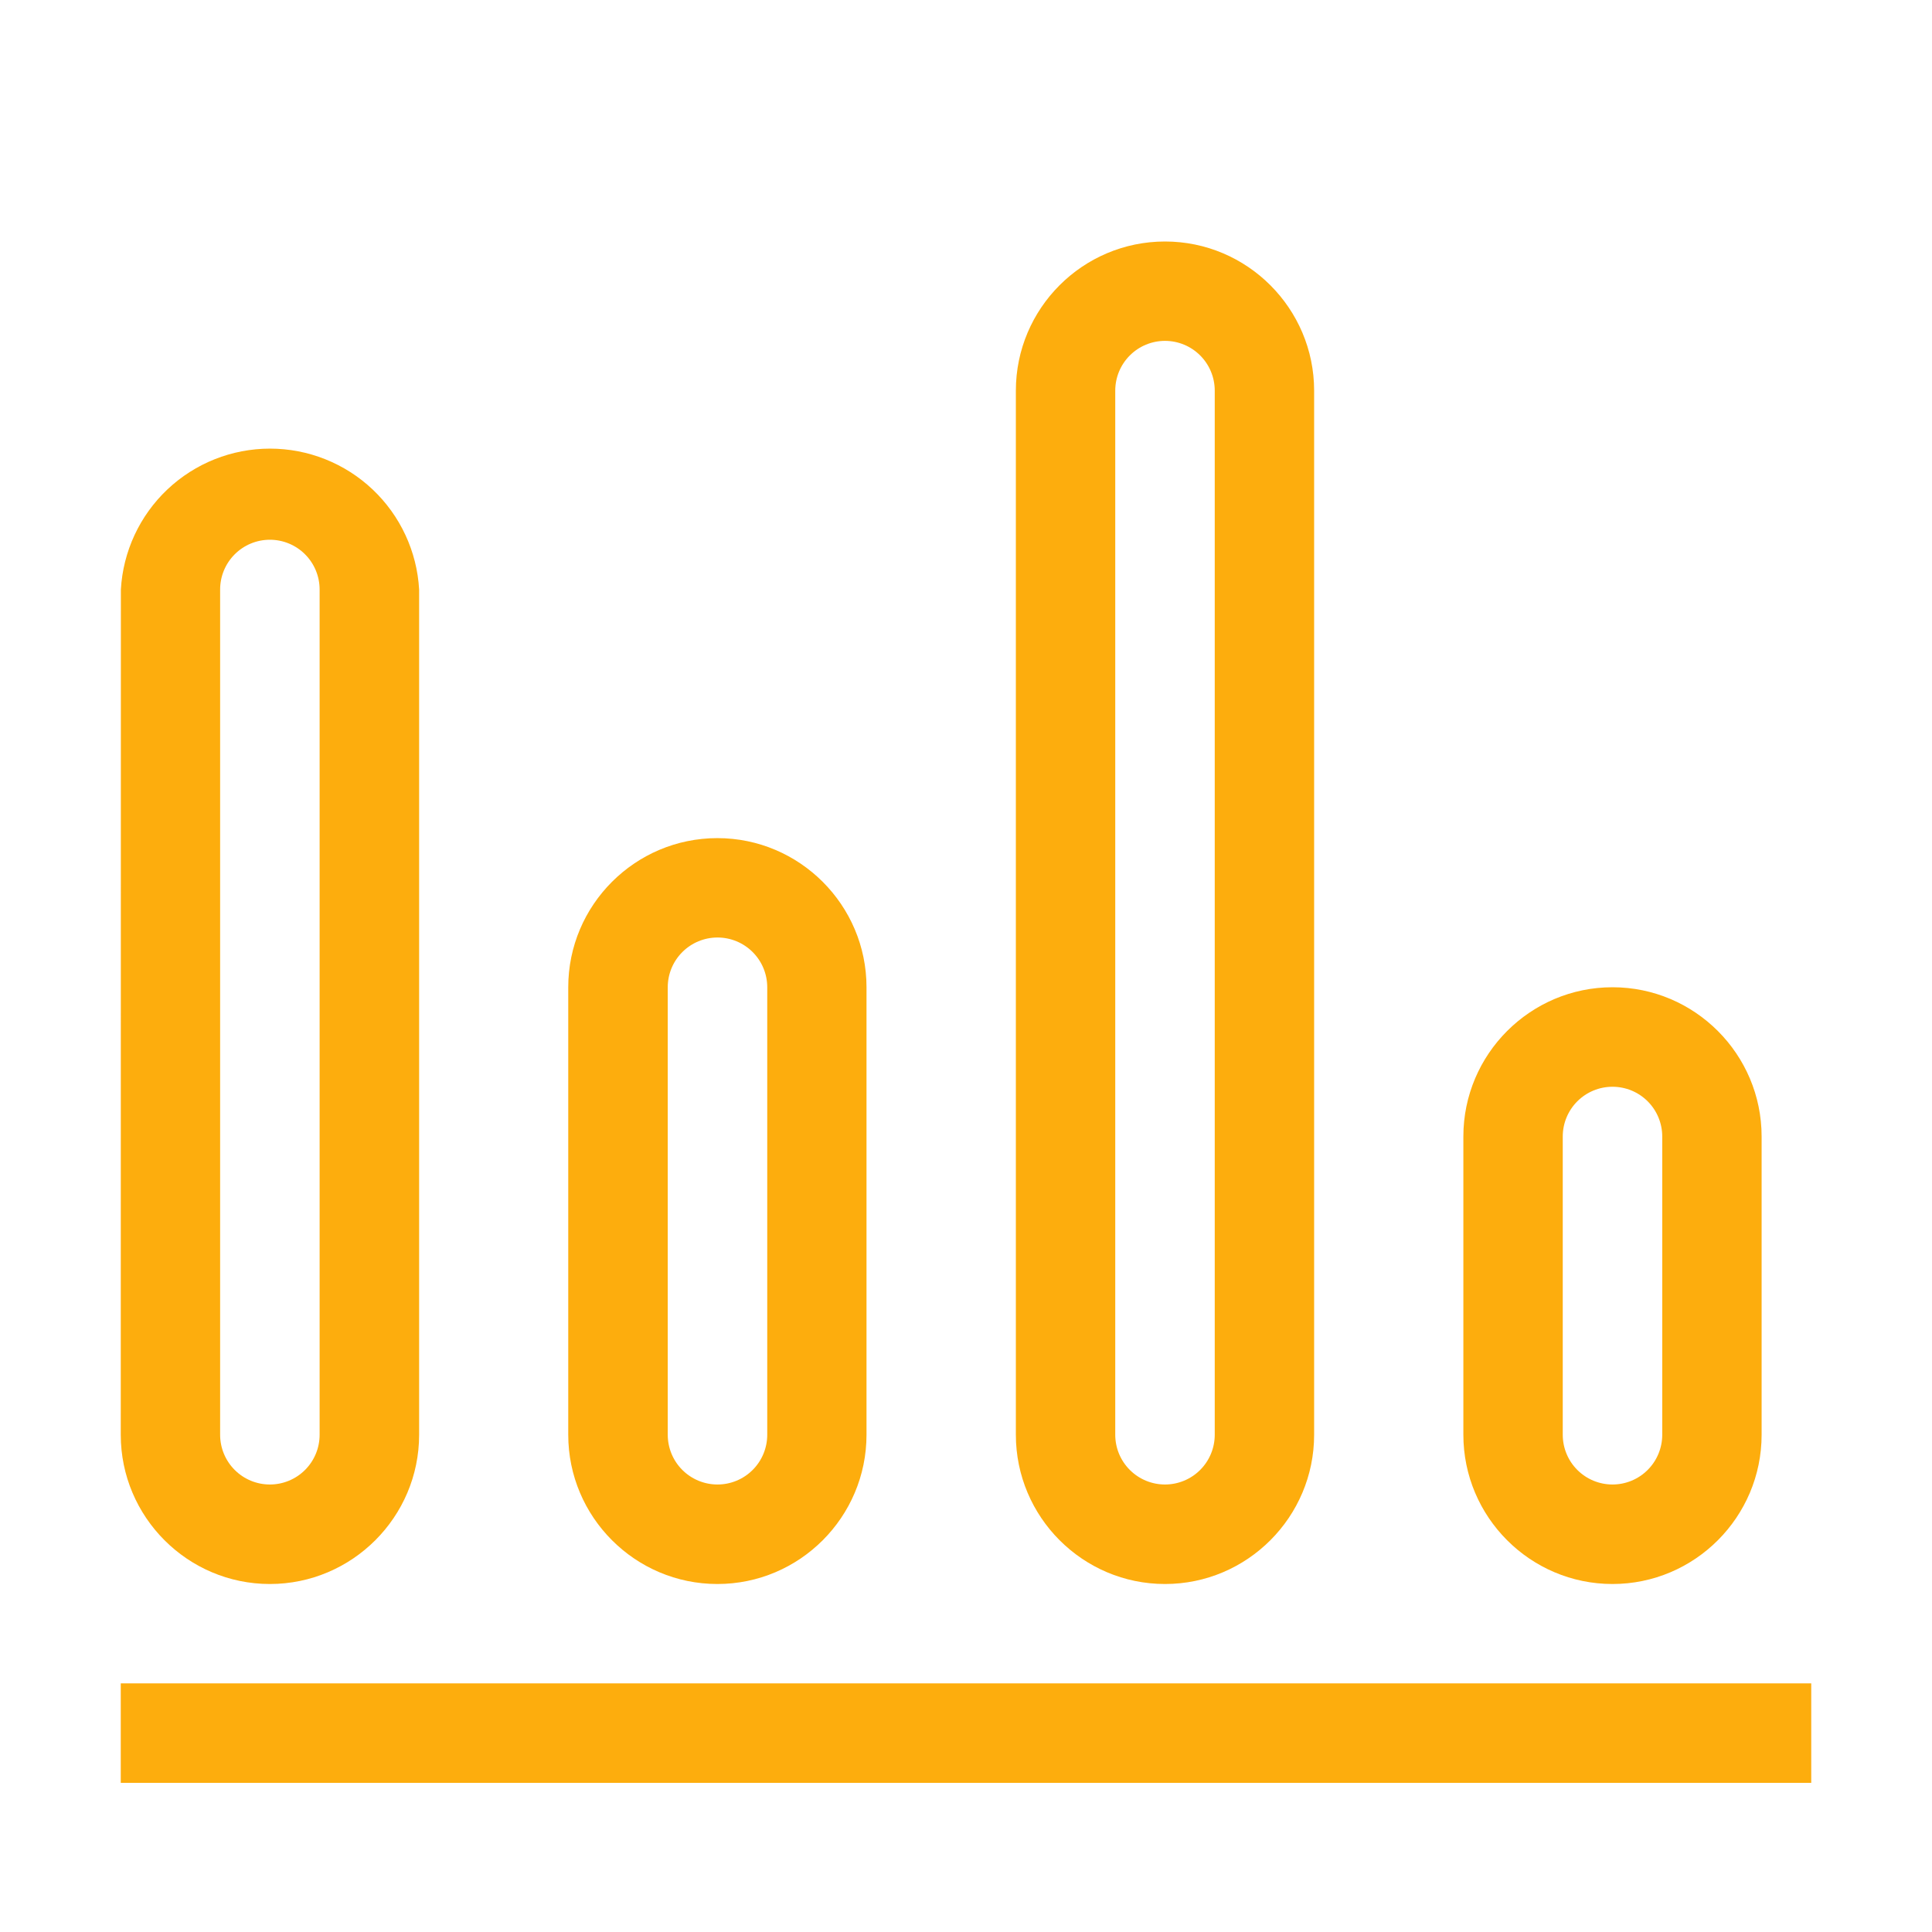 <svg width="131" height="131" viewBox="0 0 131 131" fill="none" xmlns="http://www.w3.org/2000/svg">
<path d="M18.299 107.404C23.875 107.404 28.419 102.86 28.419 97.284V39.971C28.272 37.389 27.142 34.961 25.262 33.185C23.382 31.409 20.894 30.419 18.307 30.419C15.721 30.419 13.232 31.409 11.352 33.185C9.472 34.961 8.343 37.389 8.196 39.971L8.188 97.284C8.188 102.86 12.723 107.404 18.299 107.404ZM14.926 39.971C14.926 39.077 15.281 38.219 15.914 37.586C16.546 36.953 17.404 36.598 18.299 36.598C19.194 36.598 20.052 36.953 20.684 37.586C21.317 38.219 21.672 39.077 21.672 39.971V97.284C21.672 98.178 21.317 99.037 20.684 99.669C20.052 100.302 19.194 100.657 18.299 100.657C17.404 100.657 16.546 100.302 15.914 99.669C15.281 99.037 14.926 98.178 14.926 97.284V39.971ZM48.642 107.404C54.218 107.404 58.754 102.86 58.754 97.284V66.941C58.754 61.373 54.218 56.829 48.642 56.829C43.066 56.829 38.53 61.365 38.53 66.941V97.284C38.53 102.86 43.066 107.404 48.642 107.404ZM45.277 66.941C45.277 66.046 45.632 65.188 46.265 64.556C46.898 63.923 47.755 63.568 48.65 63.568C49.545 63.568 50.403 63.923 51.035 64.556C51.668 65.188 52.023 66.046 52.023 66.941V97.284C52.023 98.178 51.668 99.037 51.035 99.669C50.403 100.302 49.545 100.657 48.65 100.657C47.755 100.657 46.898 100.302 46.265 99.669C45.632 99.037 45.277 98.178 45.277 97.284V66.941ZM109.336 107.404C114.912 107.404 119.447 102.86 119.447 97.284V77.061C119.447 71.485 114.912 66.941 109.336 66.941C103.76 66.941 99.224 71.485 99.224 77.061V97.284C99.224 102.86 103.76 107.404 109.336 107.404ZM105.963 77.061C105.963 76.166 106.318 75.308 106.951 74.675C107.583 74.043 108.441 73.688 109.336 73.688C110.231 73.688 111.089 74.043 111.721 74.675C112.354 75.308 112.709 76.166 112.709 77.061V97.284C112.709 98.178 112.354 99.037 111.721 99.669C111.089 100.302 110.231 100.657 109.336 100.657C108.441 100.657 107.583 100.302 106.951 99.669C106.318 99.037 105.963 98.178 105.963 97.284V77.061ZM78.993 107.404C84.569 107.404 89.105 102.86 89.105 97.284V26.487C89.105 20.919 84.569 16.375 78.993 16.375C73.417 16.375 68.881 20.911 68.881 26.487V97.284C68.881 102.86 73.417 107.404 78.993 107.404ZM75.62 26.487C75.62 25.592 75.975 24.734 76.608 24.101C77.24 23.469 78.098 23.113 78.993 23.113C79.888 23.113 80.746 23.469 81.378 24.101C82.011 24.734 82.366 25.592 82.366 26.487V62.275V97.284C82.366 98.178 82.011 99.037 81.378 99.669C80.746 100.302 79.888 100.657 78.993 100.657C78.098 100.657 77.24 100.302 76.608 99.669C75.975 99.037 75.62 98.178 75.62 97.284V26.487ZM8.188 114.142H122.812V120.888H8.188V114.142Z" fill="#FDAD0D"/>
</svg>
